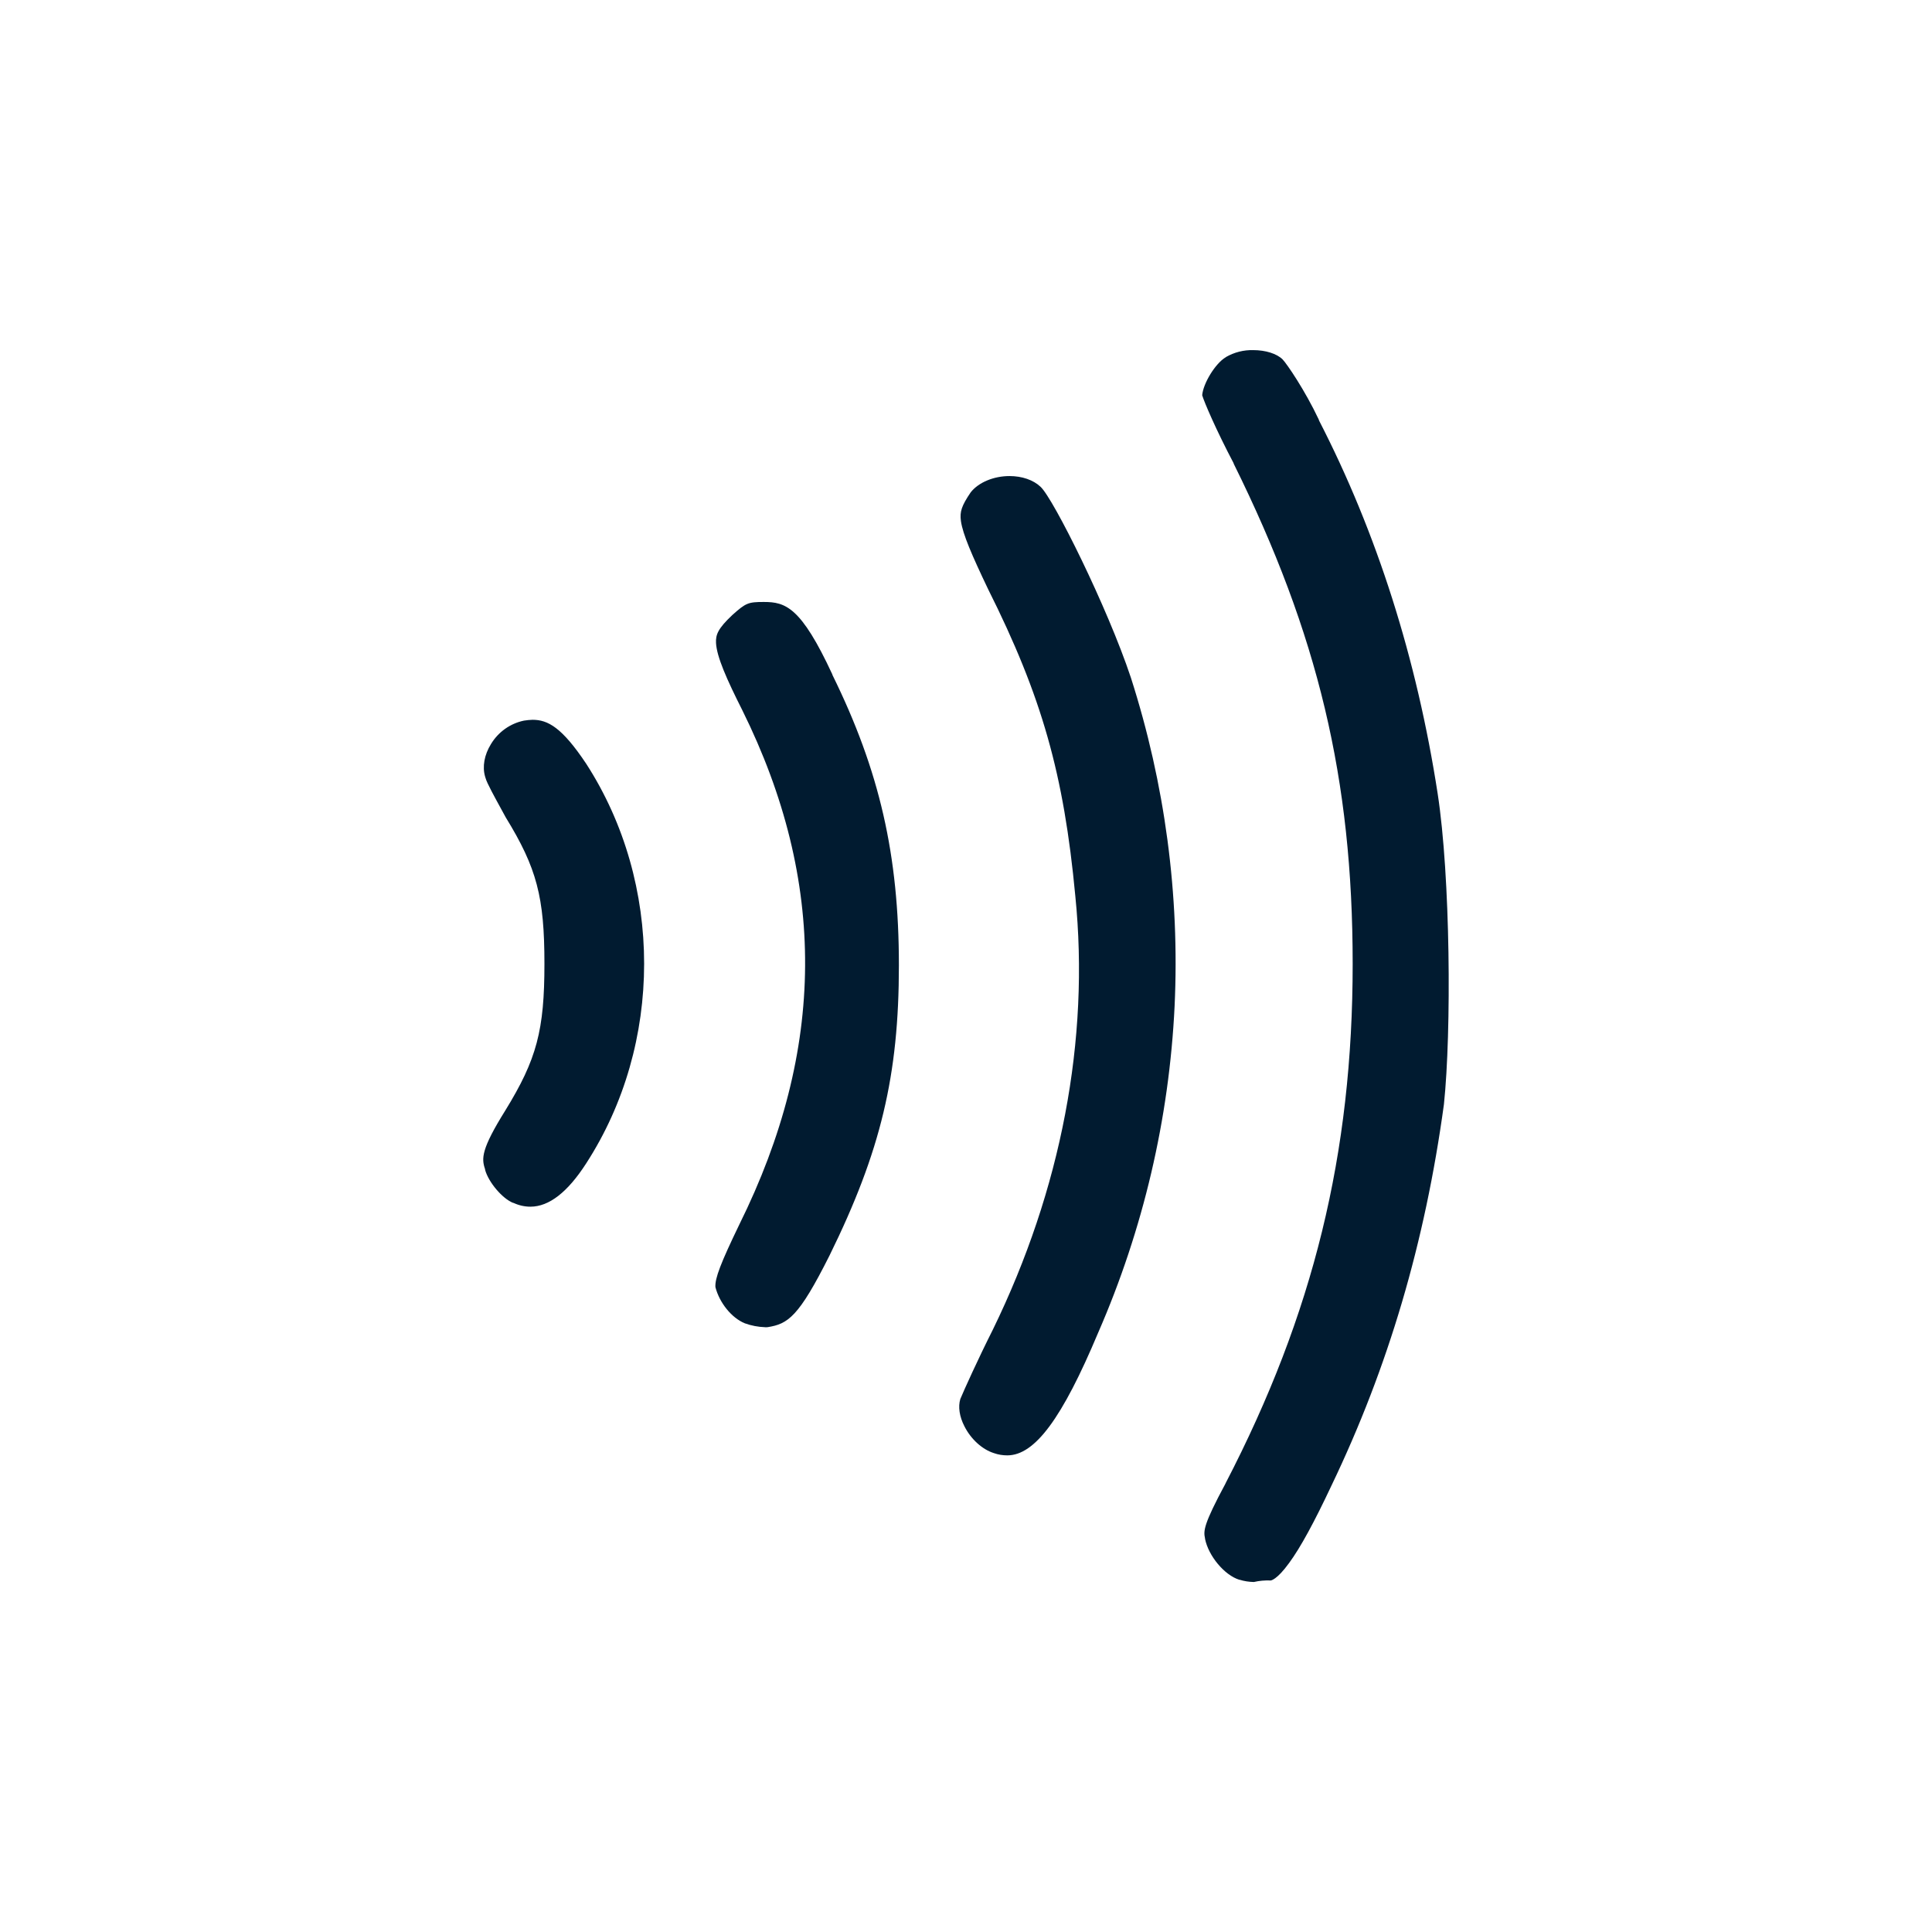 <?xml version="1.0" encoding="UTF-8"?>
<svg xmlns="http://www.w3.org/2000/svg" xmlns:xlink="http://www.w3.org/1999/xlink" width="64px" height="64px" viewBox="0 0 64 64" version="1.1">
<g id="surface1">
<path style=" stroke:none;fill-rule:nonzero;fill:rgb(0.392%,10.588%,18.824%);fill-opacity:1;" d="M 43.691 13.922 L 43.691 13.91 L 43.688 13.902 C 43.227 12.926 42.629 12.051 42.488 11.906 C 42.297 11.715 41.922 11.598 41.516 11.598 C 41.199 11.59 40.891 11.668 40.617 11.824 L 40.609 11.832 L 40.602 11.836 C 40.258 12.039 39.855 12.703 39.824 13.094 C 39.898 13.336 40.281 14.234 40.867 15.348 L 40.867 15.359 C 43.664 21.008 44.809 25.809 44.809 31.93 C 44.809 38.219 43.508 43.527 40.598 49.137 L 40.598 49.141 C 39.867 50.5 39.863 50.711 39.918 50.961 L 39.918 50.973 C 40.031 51.543 40.562 52.18 41.055 52.332 L 41.066 52.332 C 41.219 52.379 41.375 52.402 41.535 52.406 C 41.719 52.363 41.906 52.348 42.094 52.355 C 42.094 52.355 42.289 52.348 42.703 51.777 C 43.082 51.262 43.539 50.418 44.105 49.215 C 45.988 45.293 47.207 41.164 47.832 36.582 C 48.086 34.16 48.047 29.035 47.625 26.293 C 46.934 21.812 45.609 17.648 43.691 13.922 Z M 43.691 13.922 "/>
<path style=" stroke:none;fill-rule:nonzero;fill:rgb(0.392%,10.588%,18.824%);fill-opacity:1;" d="M 36.379 44.145 C 37.871 40.723 38.73 37.062 38.91 33.332 C 39.082 29.648 38.59 25.961 37.461 22.445 C 36.688 20.121 34.891 16.508 34.469 16.125 C 34.23 15.898 33.852 15.77 33.441 15.77 C 32.918 15.77 32.414 15.98 32.156 16.309 C 31.855 16.754 31.789 16.949 31.832 17.262 C 31.895 17.699 32.195 18.391 32.73 19.512 C 34.516 23.078 35.242 25.645 35.621 29.68 C 36.102 34.441 35.152 39.406 32.891 44.043 C 32.395 45.027 31.93 46.059 31.812 46.344 C 31.734 46.598 31.781 46.926 31.949 47.25 C 32.164 47.676 32.539 48.016 32.926 48.137 C 33.07 48.188 33.219 48.211 33.371 48.211 C 34.281 48.207 35.184 46.992 36.379 44.145 Z M 36.379 44.145 "/>
<path style=" stroke:none;fill-rule:nonzero;fill:rgb(0.392%,10.588%,18.824%);fill-opacity:1;" d="M 27.574 22.355 L 27.574 22.344 C 26.535 20.105 26.023 19.941 25.301 19.941 C 24.785 19.941 24.707 19.973 24.262 20.371 C 23.781 20.824 23.707 21.023 23.719 21.297 C 23.742 21.754 24.07 22.496 24.594 23.535 C 27.395 29.195 27.363 34.766 24.492 40.562 C 23.871 41.848 23.68 42.348 23.699 42.637 C 23.832 43.156 24.234 43.656 24.672 43.836 C 24.887 43.914 25.113 43.957 25.34 43.965 C 25.359 43.969 25.379 43.969 25.398 43.965 L 25.422 43.965 C 26.105 43.859 26.457 43.625 27.477 41.594 C 29.176 38.141 29.777 35.625 29.777 31.977 C 29.777 28.328 29.137 25.531 27.574 22.355 Z M 27.574 22.355 "/>
<path style=" stroke:none;fill-rule:nonzero;fill:rgb(0.392%,10.588%,18.824%);fill-opacity:1;" d="M 19.422 25.305 C 18.613 24.09 18.145 23.844 17.641 23.844 C 17.547 23.848 17.453 23.855 17.359 23.871 C 16.902 23.965 16.508 24.246 16.266 24.645 C 16.043 25.004 15.973 25.398 16.07 25.727 L 16.078 25.754 L 16.086 25.777 C 16.121 25.926 16.406 26.441 16.594 26.785 C 16.648 26.883 16.703 26.98 16.754 27.078 C 17.785 28.758 18.035 29.719 18.035 31.926 C 18.035 34.129 17.781 35.09 16.742 36.781 C 15.938 38.07 15.949 38.375 16.066 38.723 L 16.07 38.738 L 16.07 38.754 C 16.184 39.164 16.641 39.707 17 39.848 L 17.012 39.848 C 17.188 39.93 17.379 39.973 17.57 39.973 C 18.188 39.973 18.805 39.492 19.418 38.539 C 21.977 34.586 21.977 29.266 19.422 25.305 Z M 19.422 25.305 "/>
</g>
</svg>
